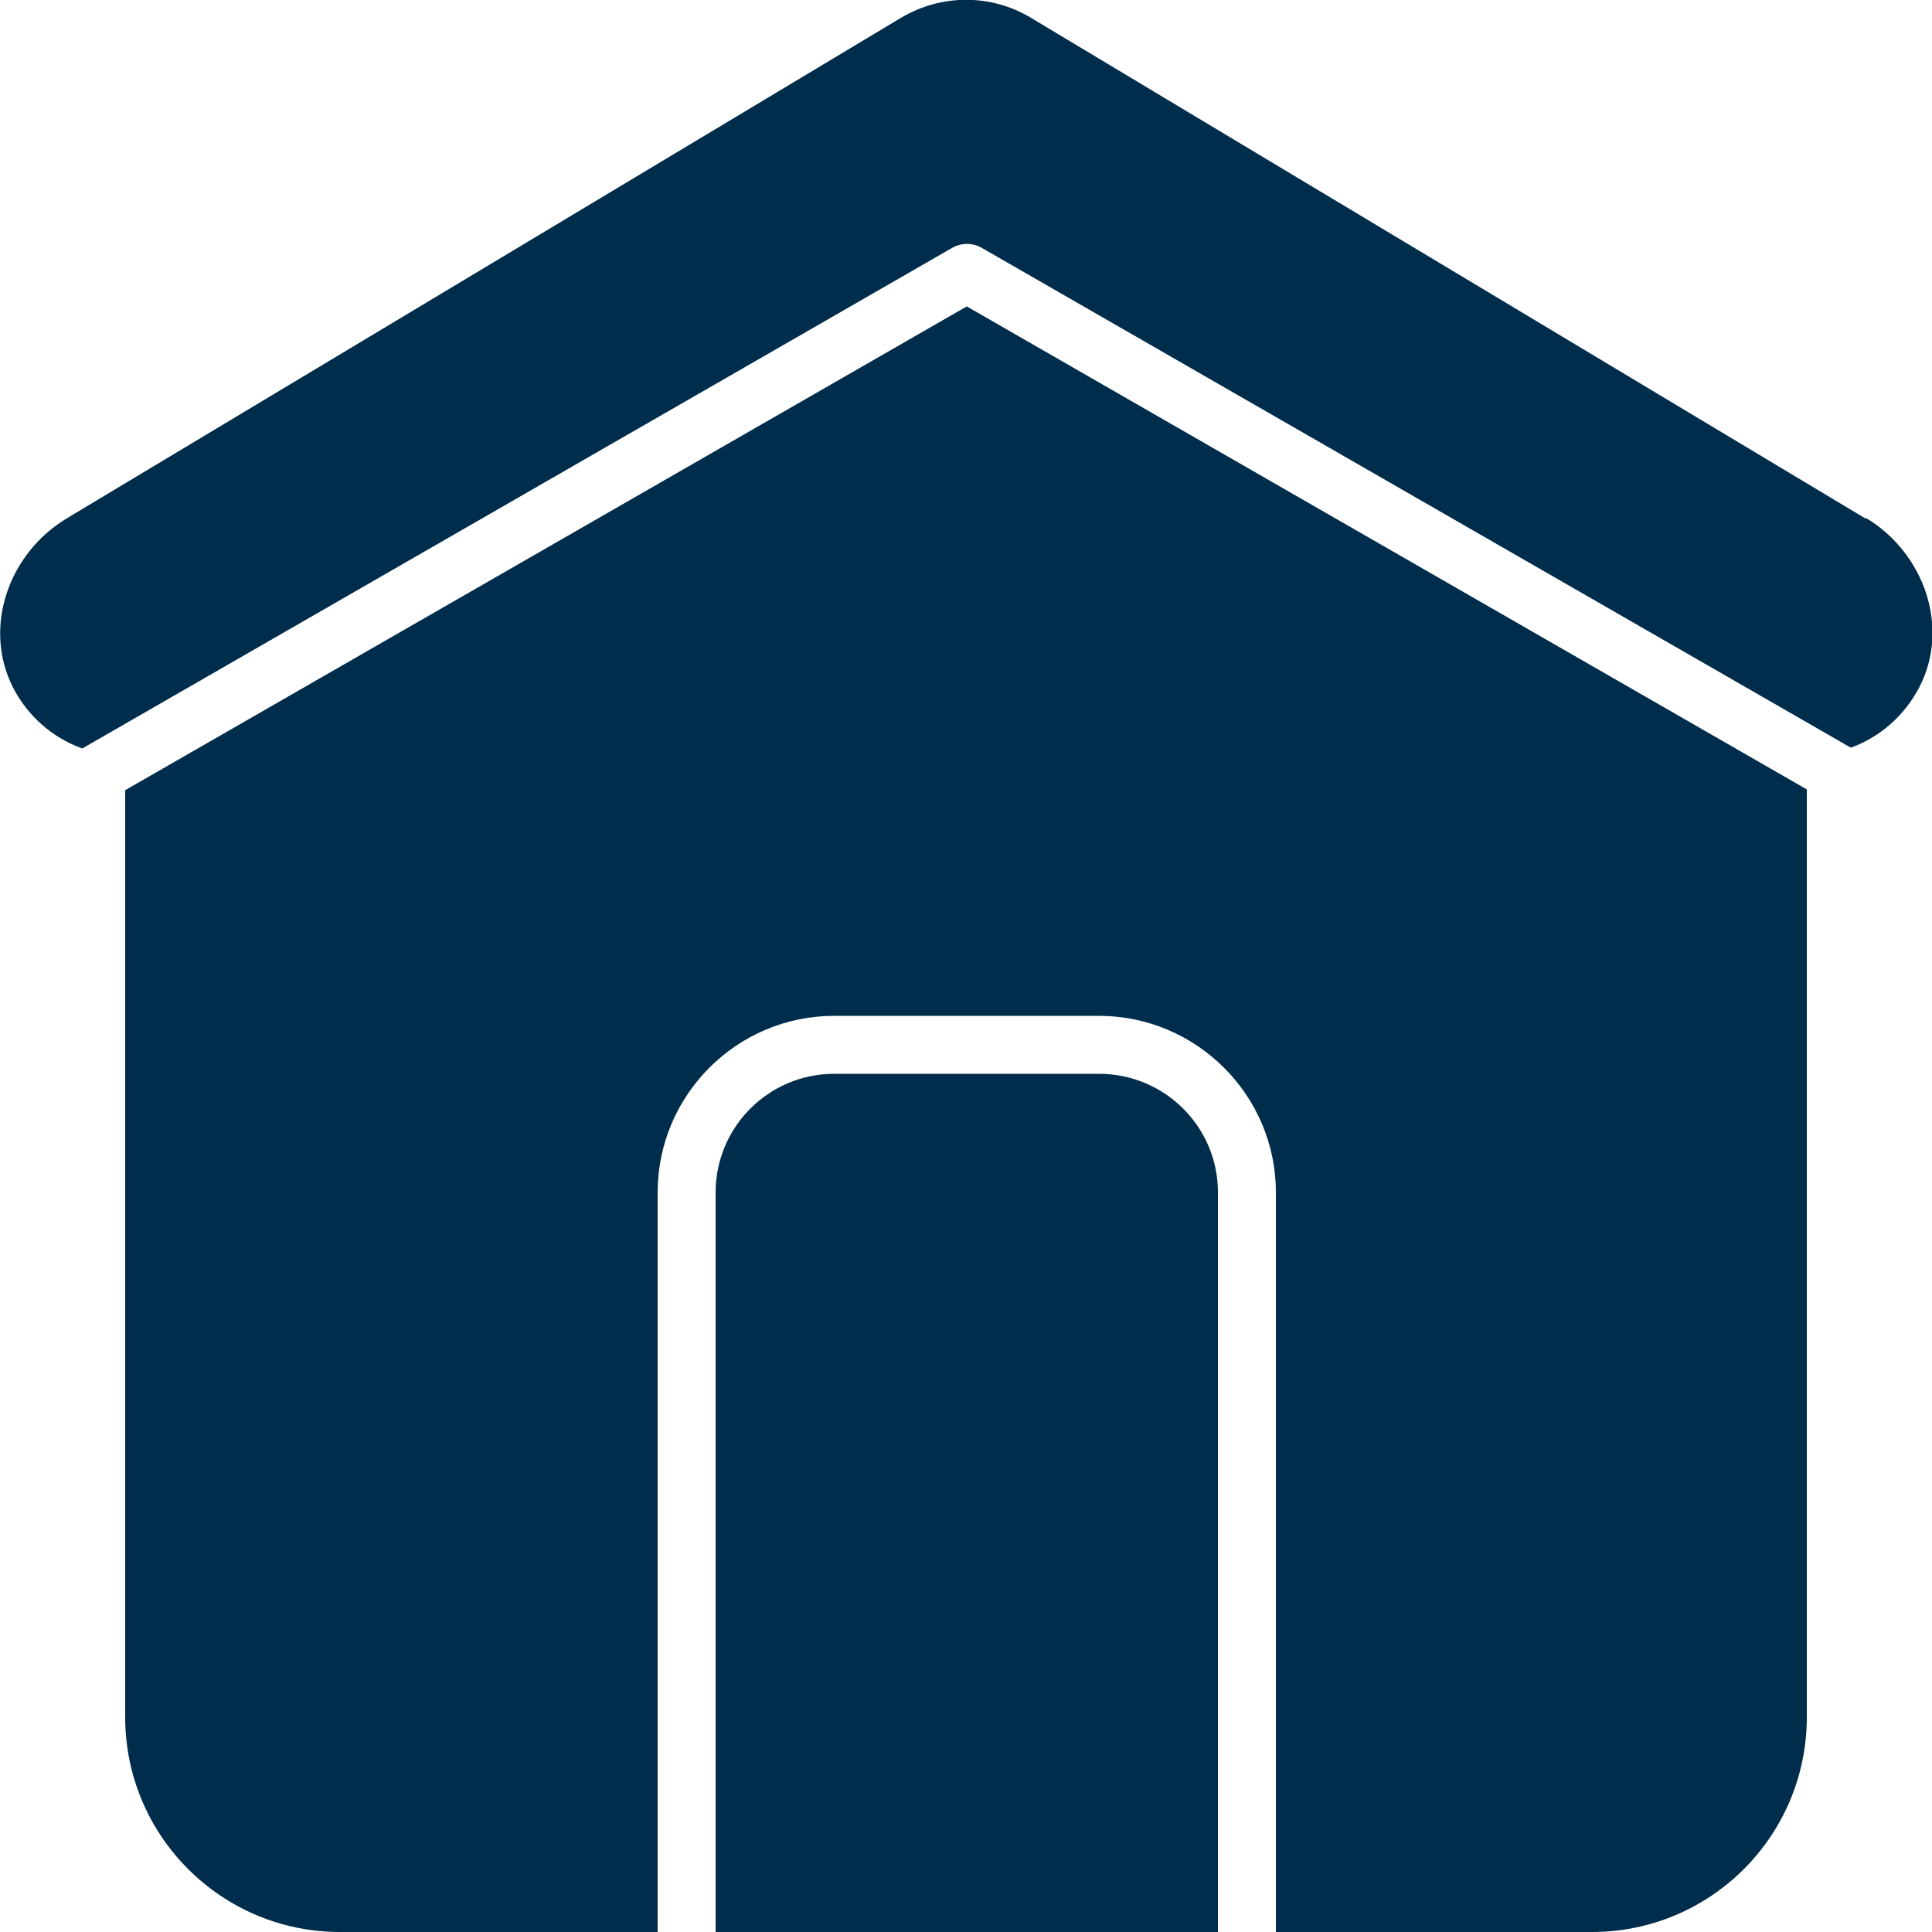 <?xml version="1.0" encoding="UTF-8"?><svg id="a" xmlns="http://www.w3.org/2000/svg" width="50" height="50" viewBox="0 0 50 50"><path d="M25.02,7.93L3.24,20.45v23.99c0,3.07,2.49,5.56,5.56,5.56H41.2c3.07,0,5.56-2.49,5.56-5.56V20.43L25.02,7.93Zm8,42.07h-1.5V30.86c0-1.7-1.38-3.07-3.08-3.07h-6.85c-1.7,0-3.07,1.38-3.07,3.07v19.14h-1.5V30.86c0-2.52,2.05-4.57,4.57-4.57h6.85c2.52,0,4.58,2.05,4.58,4.57v19.14Z" fill="#002d4b"/><path d="M48.28,13.42L26.68,.46c-1.03-.62-2.32-.62-3.36,0L1.72,13.42c-1.49,.9-2.17,2.8-1.39,4.36,.4,.78,1.05,1.32,1.8,1.59L24.65,6.41c.23-.13,.52-.13,.75,0l22.5,12.94c.74-.27,1.38-.81,1.78-1.58,.79-1.55,.11-3.46-1.38-4.36Z" fill="#002d4b"/></svg>